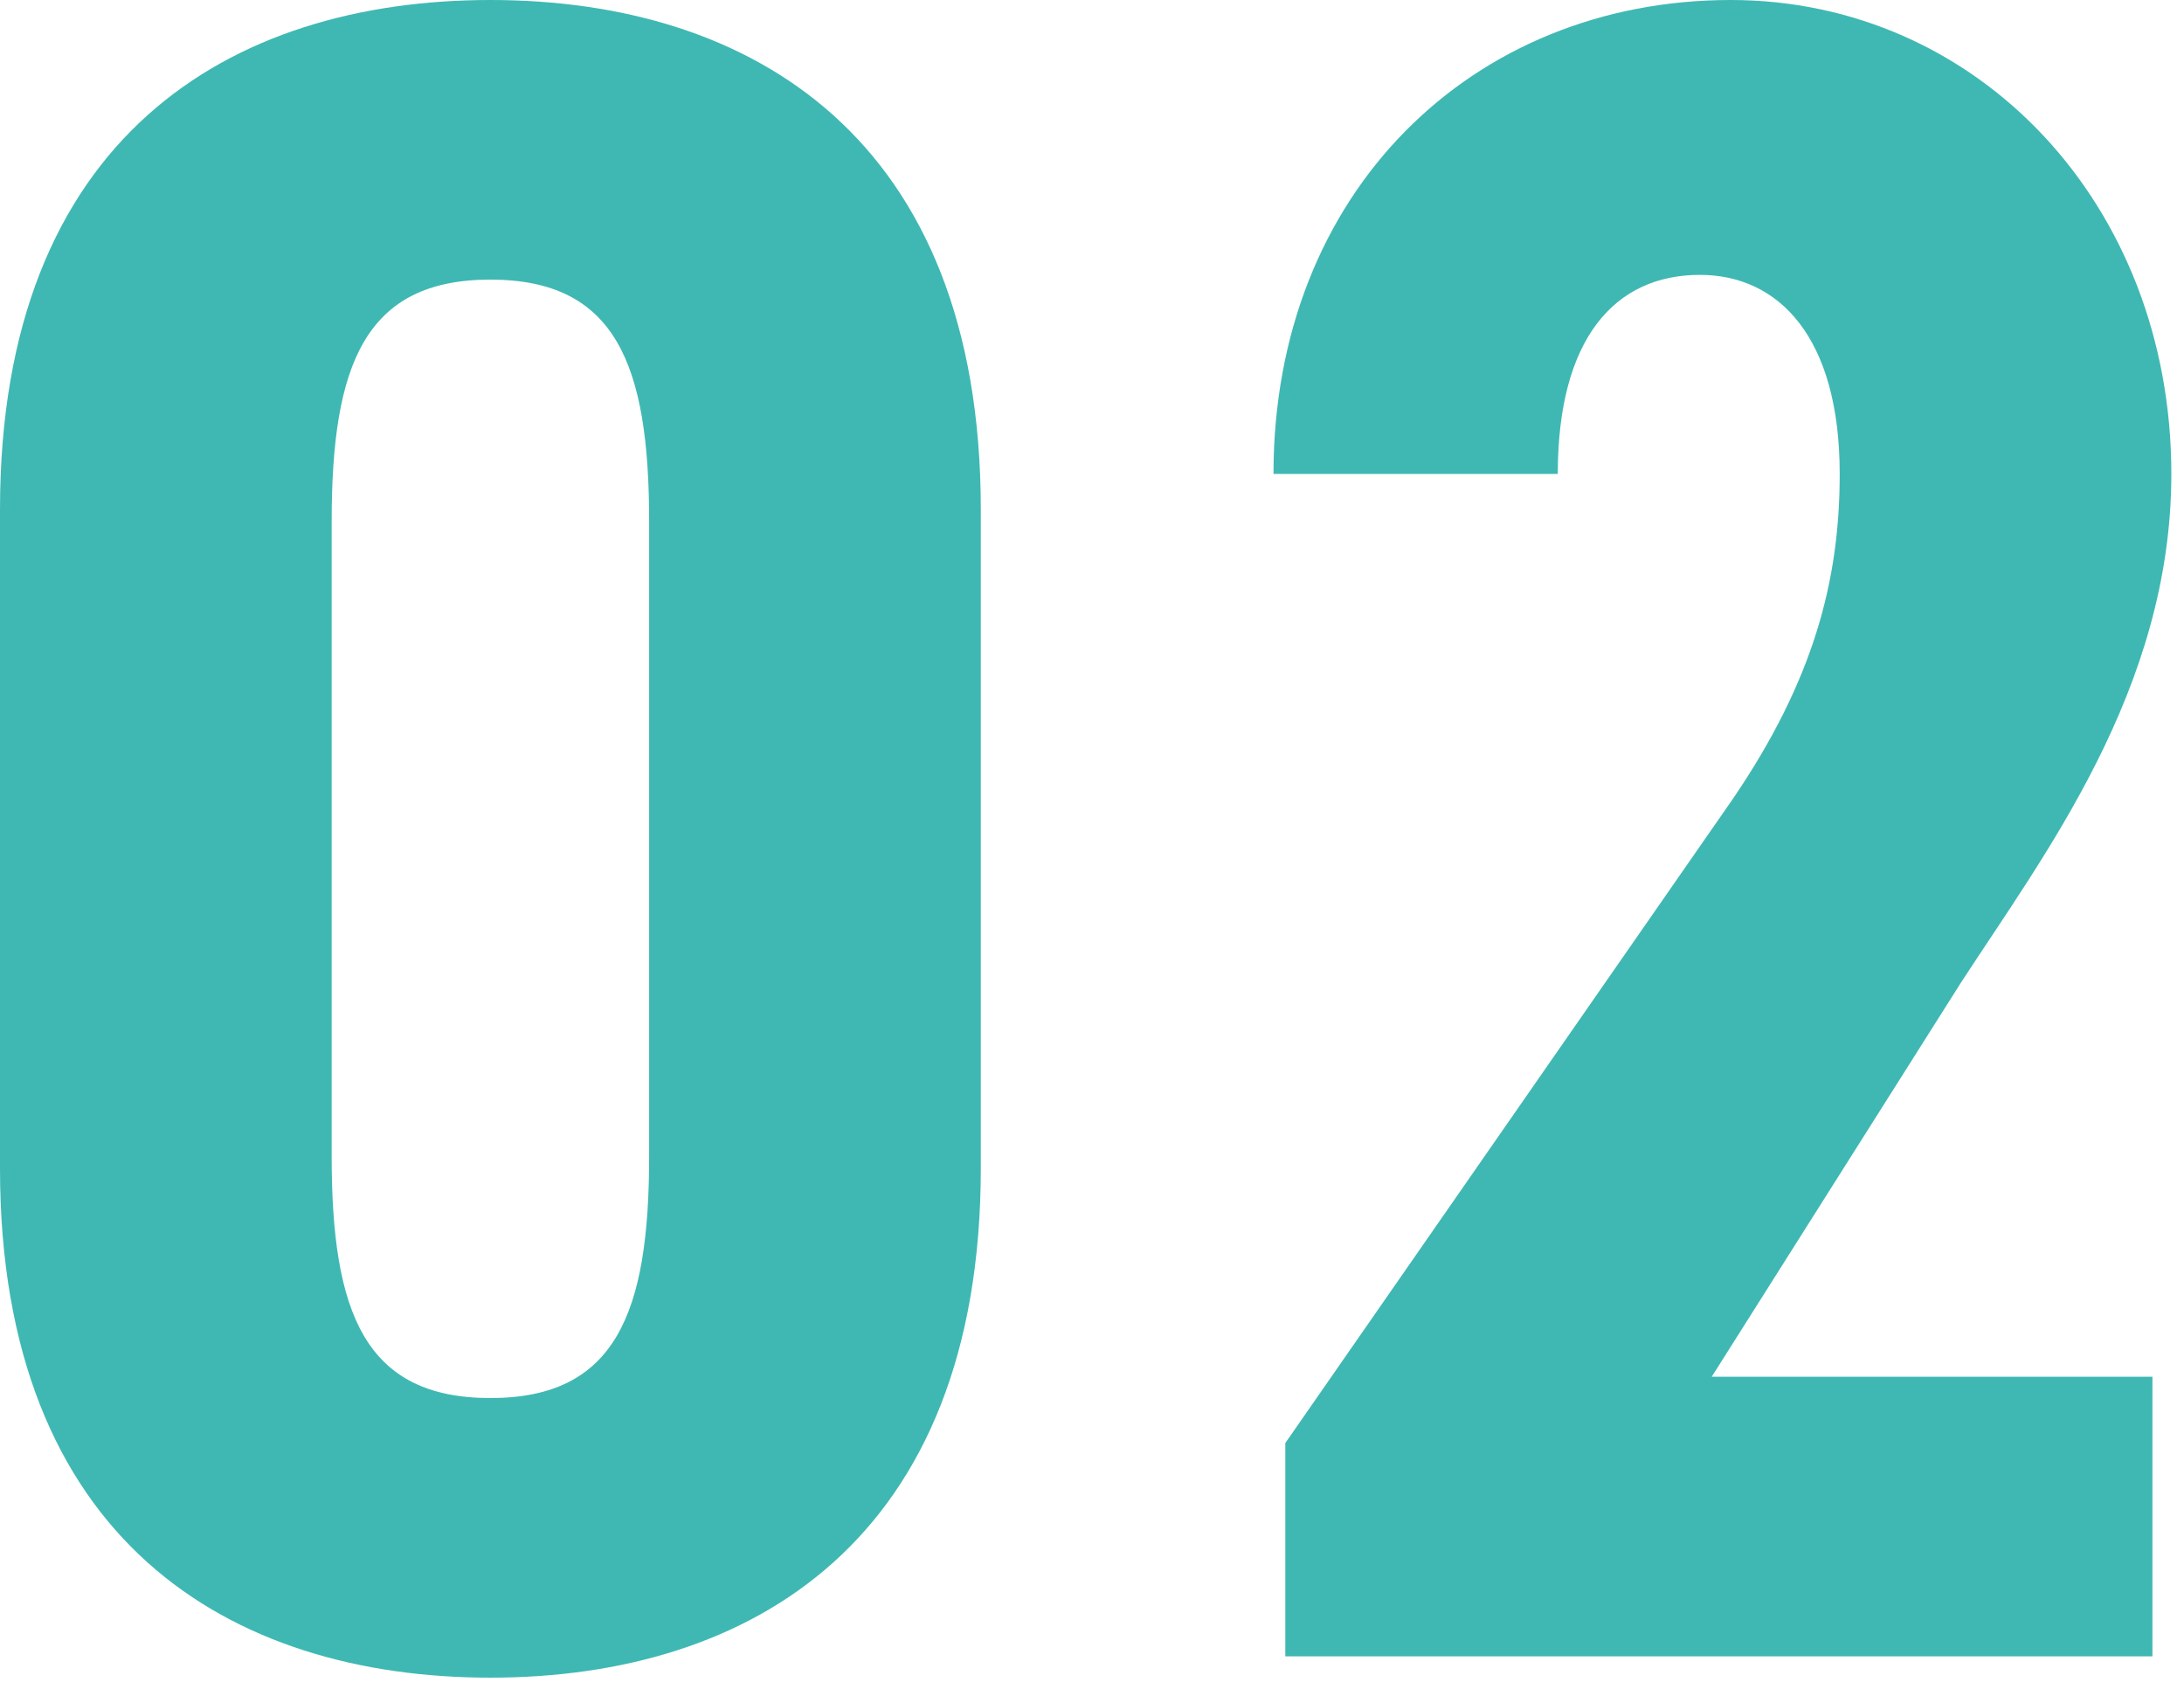 <svg xmlns="http://www.w3.org/2000/svg" width="59" height="46" viewBox="0 0 59 46" fill="none"><path d="M58.147 37.184V44.736H34.722V38.976L46.819 21.568C48.995 18.368 49.699 15.68 49.699 12.8C49.699 9.088 48.035 7.424 45.922 7.424C43.618 7.424 42.083 9.152 42.083 12.8H34.403C34.403 5.184 39.779 0 46.755 0C53.41 0 58.658 5.504 58.658 12.8C58.658 18.624 55.203 23.104 52.962 26.56L46.242 37.184H58.147Z" fill="#3FB8B3"></path><path d="M13.248 45.312C6.208 45.312 0 41.6 0 31.552V13.76C0 3.712 6.208 0 13.248 0C20.288 0 26.496 3.712 26.496 13.76V31.552C26.496 41.6 20.288 45.312 13.248 45.312ZM13.248 37.76C16.64 37.76 17.536 35.456 17.536 31.232V14.08C17.536 9.856 16.64 7.552 13.248 7.552C9.856 7.552 8.96 9.856 8.96 14.08V31.232C8.96 35.456 9.856 37.76 13.248 37.76Z" fill="#3FB8B3"></path></svg>
